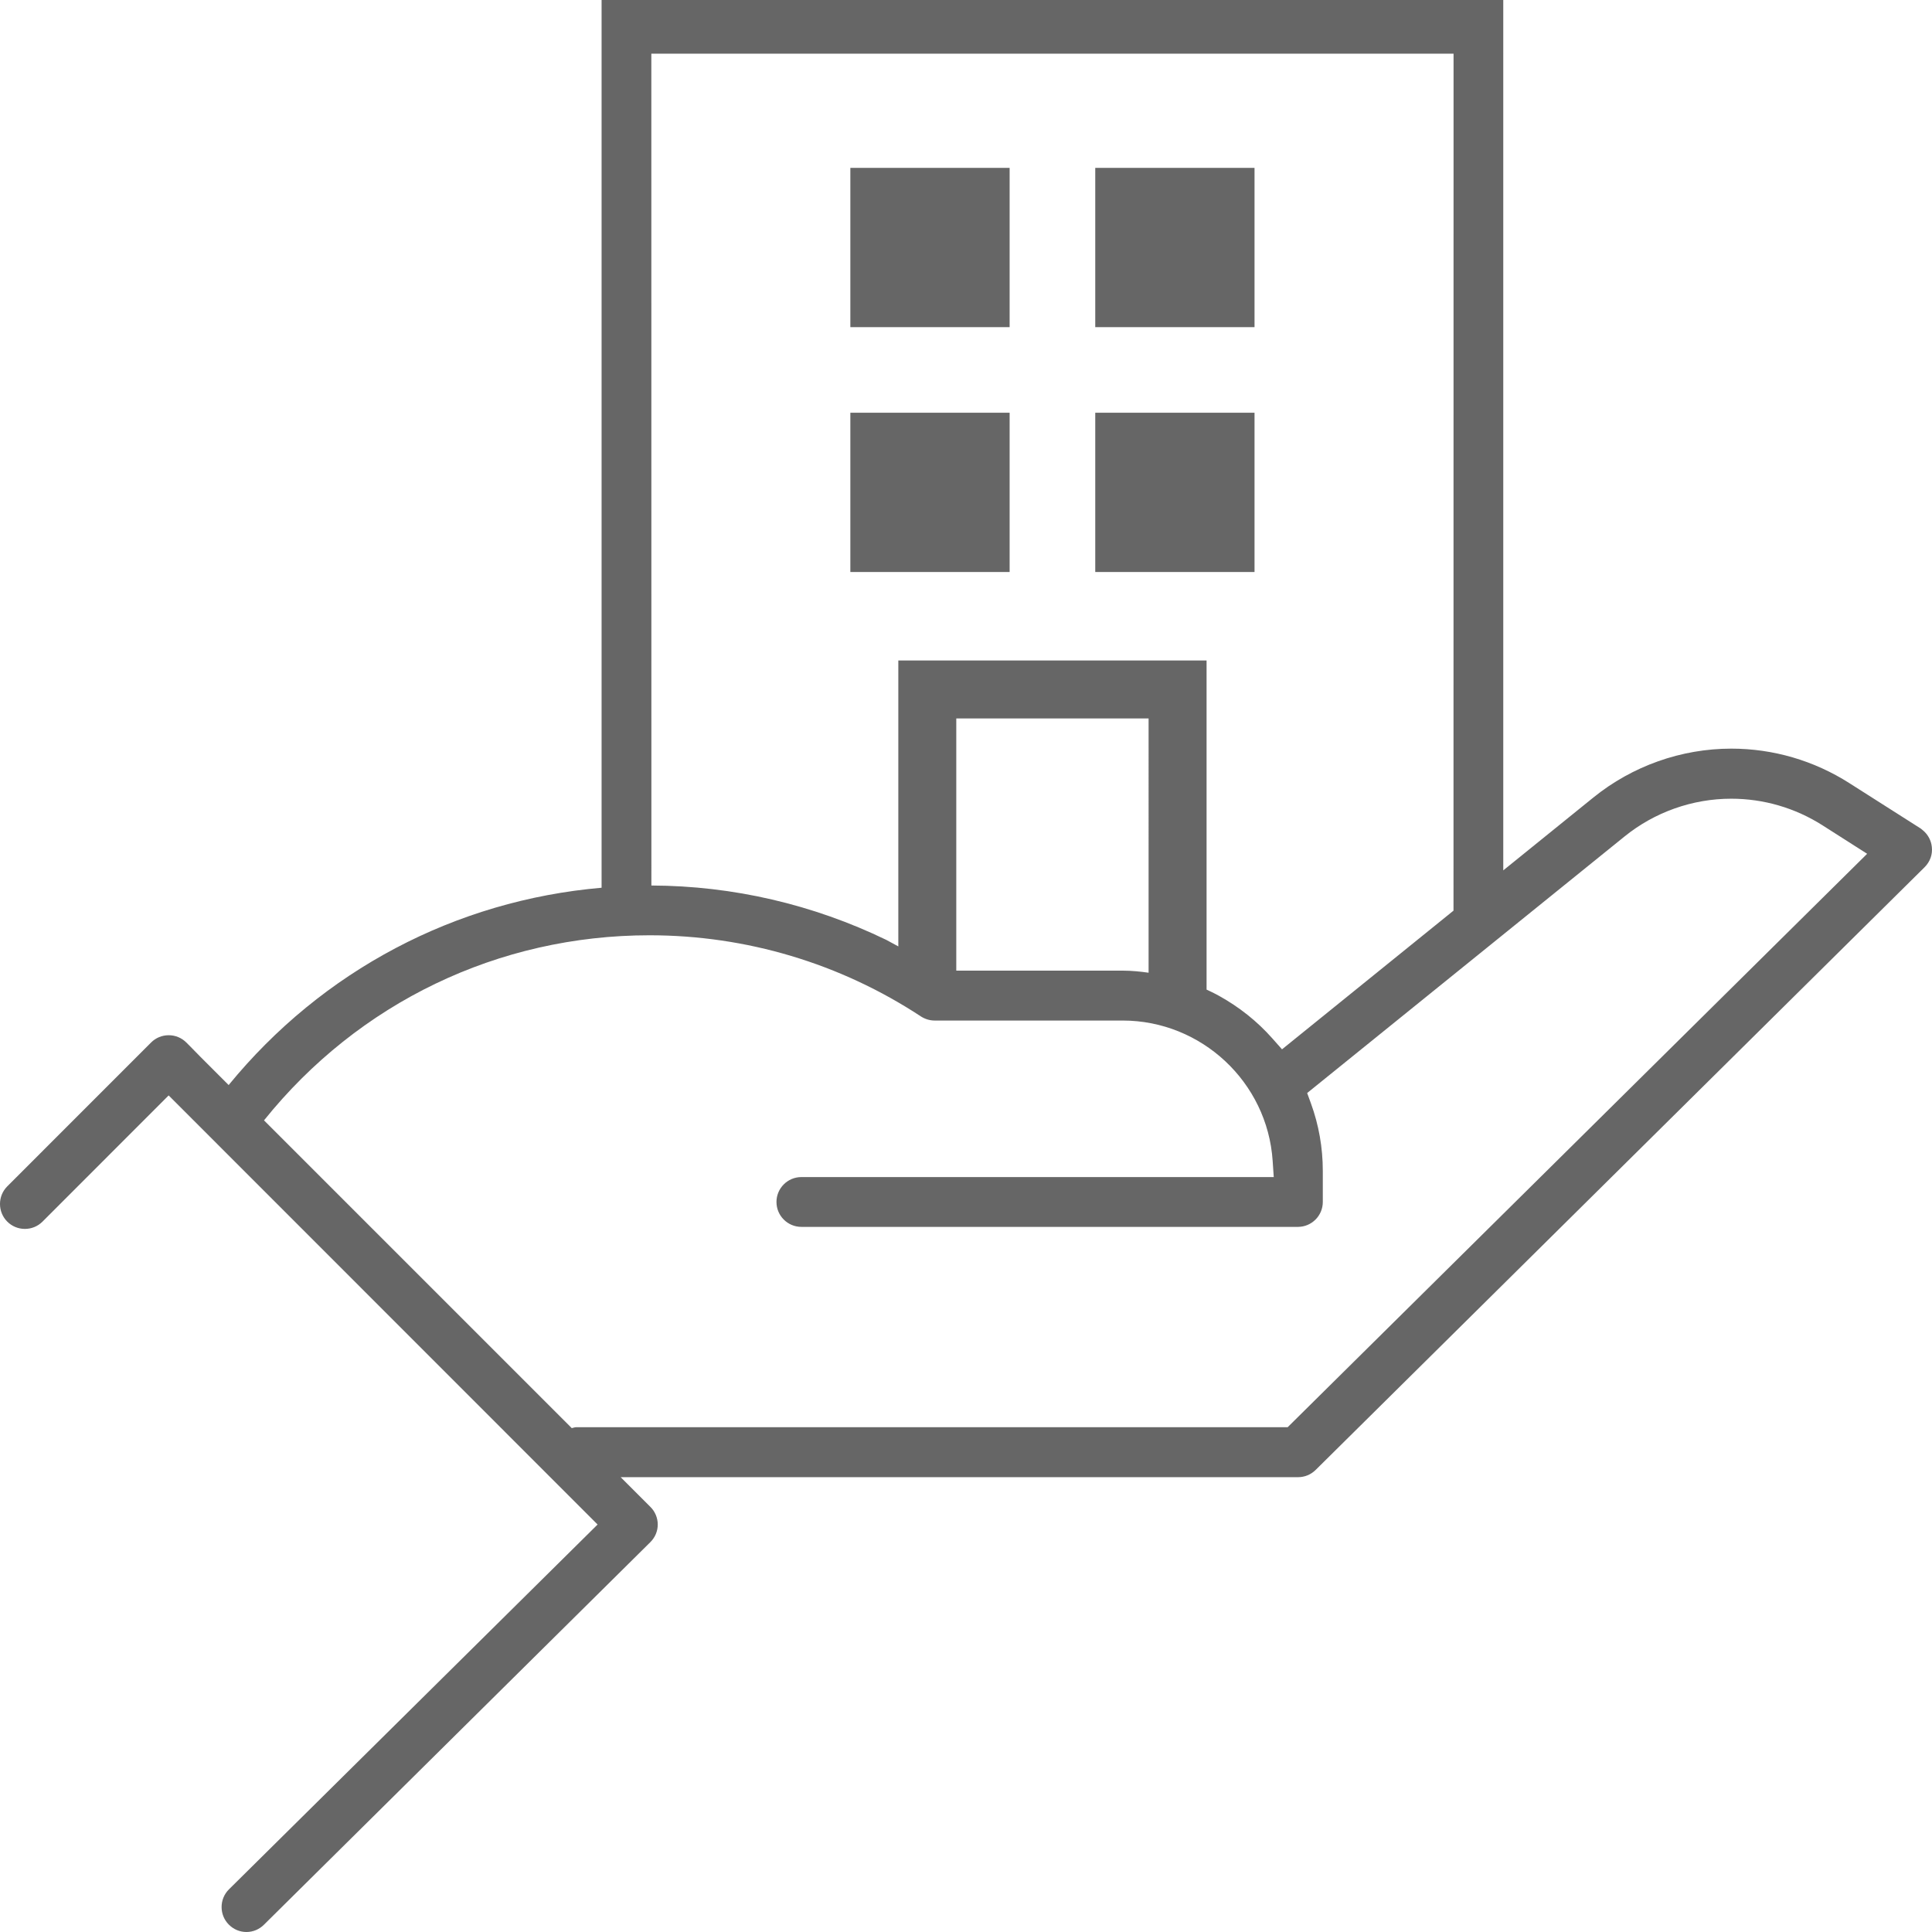 <?xml version="1.0" encoding="utf-8"?>
<!-- Generator: Adobe Illustrator 28.0.0, SVG Export Plug-In . SVG Version: 6.00 Build 0)  -->
<svg version="1.1" id="レイヤー_1" xmlns="http://www.w3.org/2000/svg" xmlns:xlink="http://www.w3.org/1999/xlink" x="0px"
	 y="0px" width="100px" height="100px" viewBox="0 0 100 100" enable-background="new 0 0 100 100" xml:space="preserve">
<g>
	<path fill="#666666" d="M99.991,43.836c-0.033-0.33-0.2-0.642-0.457-0.855l-0.09-0.075l-0.004-0.006l-3.717-2.365
		c-1.832-1.169-3.945-1.786-6.111-1.786c-2.589,0-5.125,0.899-7.141,2.531l-4.662,3.77V0H31.138v45.949
		c-7.561,0.655-14.453,4.285-19.303,10.213l-1.449-1.449l-0.523-0.534L9.644,53.96c-0.244-0.243-0.567-0.377-0.912-0.377
		c-0.345,0-0.669,0.134-0.912,0.377l-7.444,7.446c-0.502,0.503-0.501,1.322,0,1.825c0.244,0.243,0.567,0.377,0.912,0.377
		c0.345,0,0.669-0.134,0.912-0.377l6.529-6.532l22.202,22.21L11.847,97.796c-0.243,0.243-0.377,0.567-0.377,0.912
		c0,0.345,0.133,0.669,0.377,0.912c0.244,0.245,0.567,0.38,0.909,0.38c0.341,0,0.664-0.135,0.909-0.38l20-19.802
		c0.245-0.245,0.38-0.568,0.38-0.91c0-0.338-0.139-0.675-0.38-0.91l-1.54-1.54h35.063c0.343,0,0.659-0.13,0.908-0.373l31.522-31.2
		C99.9,44.603,100.037,44.225,99.991,43.836z M75.236,2.778l-0.003,44.357l-8.876,7.178l-0.502-0.567
		c-0.793-0.896-1.727-1.629-2.748-2.196c0,0-0.249-0.143-0.655-0.328V34.188H46.497v14.798l-0.625-0.339
		c-3.774-1.825-7.916-2.799-12.156-2.813L33.713,2.778H75.236z M59.451,50.348c-0.427-0.061-0.87-0.107-1.34-0.108
		c-0.58,0-6.516,0-8.614,0V37.188h9.954V50.348z M66.649,73.872H29.826c-0.082,0-0.154,0.032-0.232,0.047L13.665,57.99
		c4.89-6.091,12.127-9.58,19.955-9.58c5.011,0,9.873,1.456,14.05,4.203c0.216,0.137,0.46,0.21,0.705,0.21h9.732
		c4.08,0,7.491,3.188,7.765,7.257l0.057,0.845h-24.45c-0.711,0-1.289,0.578-1.289,1.289s0.578,1.289,1.289,1.289h25.7
		c0.711,0,1.289-0.578,1.289-1.289v-1.608c0-1.201-0.207-2.379-0.616-3.5l-0.194-0.531L84.09,43.293
		c1.557-1.259,3.516-1.952,5.518-1.952c1.676,0,3.312,0.477,4.73,1.381l2.305,1.47L66.649,73.872z"/>
	<rect x="44.014" y="8.689" fill="#666666" width="8.244" height="8.244"/>
	<rect x="44.014" y="21.363" fill="#666666" width="8.244" height="8.244"/>
	<rect x="56.69" y="8.689" fill="#666666" width="8.244" height="8.244"/>
	<rect x="56.69" y="21.363" fill="#666666" width="8.244" height="8.244"/>
</g>
</svg>
